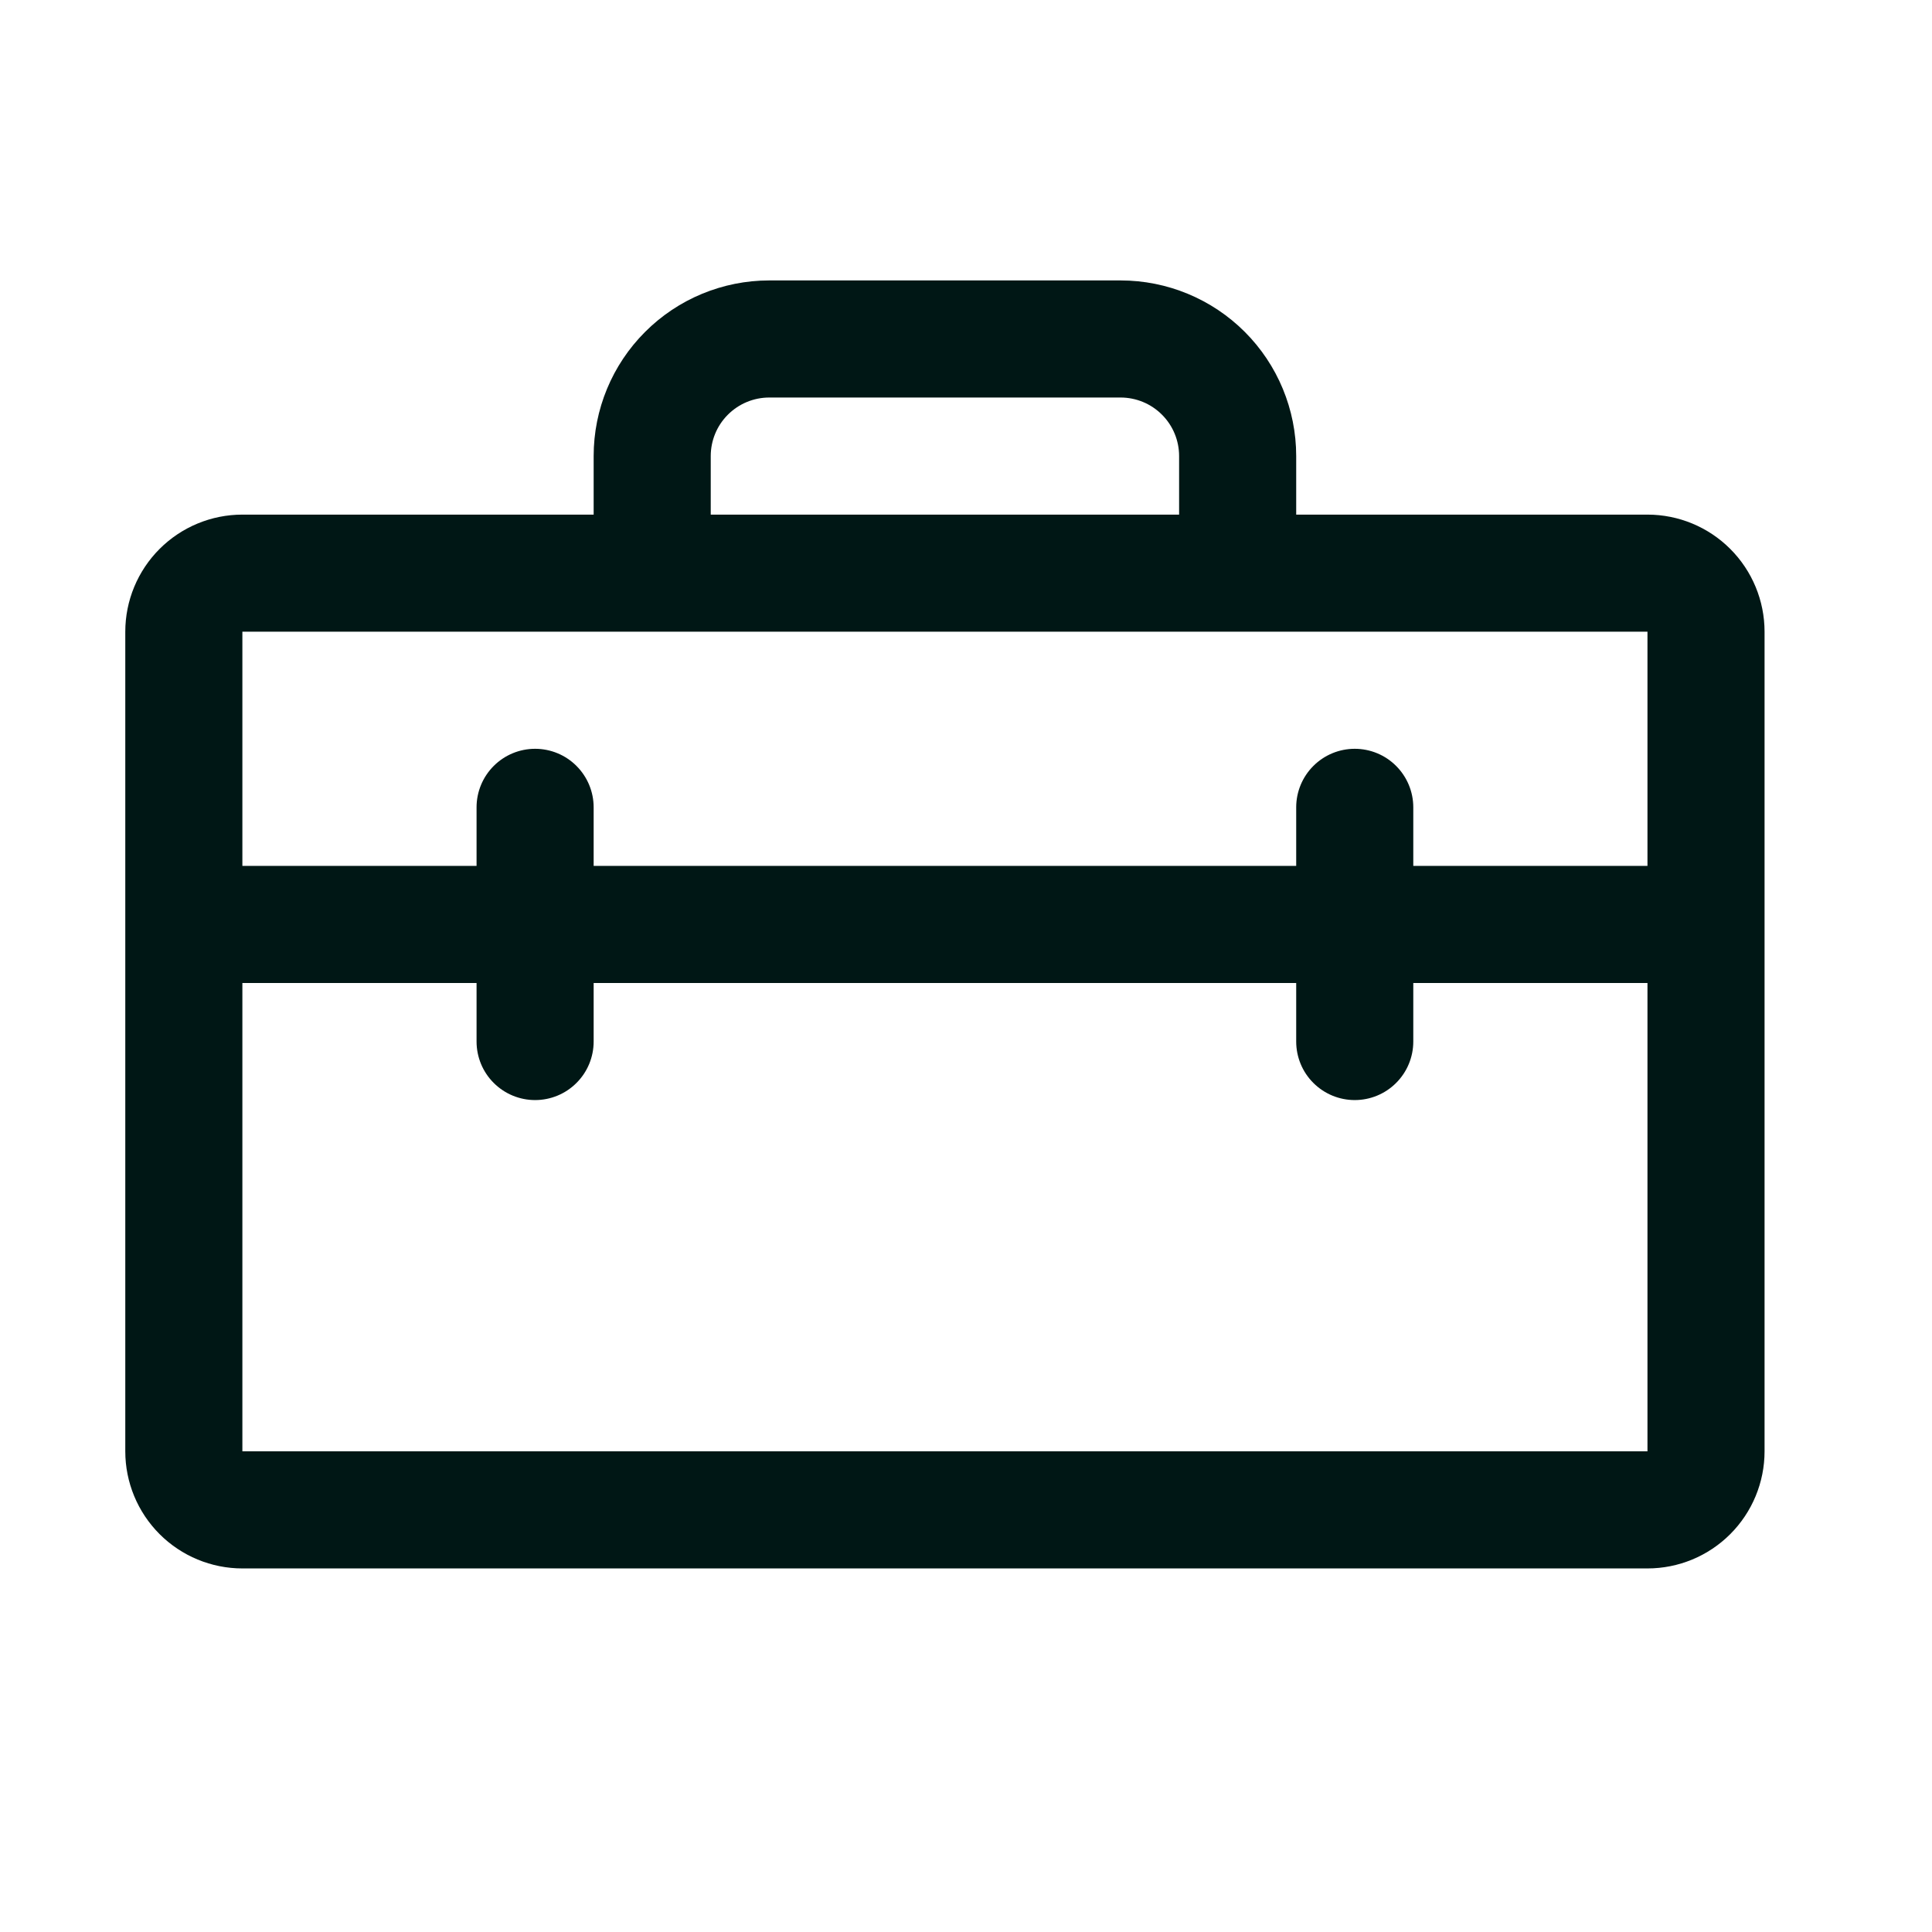 <svg width="33" height="33" viewBox="0 0 33 33" fill="none" xmlns="http://www.w3.org/2000/svg">
<path d="M28.14 8.79H22.14V7.79C22.14 6.994 21.824 6.231 21.262 5.669C20.699 5.106 19.936 4.79 19.14 4.79H13.14C12.345 4.79 11.581 5.106 11.019 5.669C10.456 6.231 10.14 6.994 10.14 7.79V8.79H4.14C3.61 8.79 3.101 9.001 2.726 9.376C2.351 9.751 2.14 10.26 2.14 10.79V24.79C2.14 25.32 2.351 25.829 2.726 26.204C3.101 26.579 3.61 26.79 4.14 26.79H28.14C28.671 26.79 29.179 26.579 29.554 26.204C29.929 25.829 30.14 25.32 30.14 24.79V10.79C30.14 10.26 29.929 9.751 29.554 9.376C29.179 9.001 28.671 8.79 28.14 8.79ZM12.14 7.79C12.14 7.525 12.245 7.27 12.433 7.083C12.621 6.895 12.875 6.79 13.14 6.79H19.14C19.405 6.79 19.66 6.895 19.847 7.083C20.035 7.27 20.14 7.525 20.14 7.79V8.79H12.14V7.79ZM28.14 10.79V14.79H24.14V13.79C24.14 13.525 24.035 13.271 23.847 13.083C23.66 12.895 23.405 12.79 23.14 12.79C22.875 12.79 22.621 12.895 22.433 13.083C22.245 13.271 22.14 13.525 22.14 13.79V14.79H10.14V13.79C10.14 13.525 10.035 13.271 9.847 13.083C9.66 12.895 9.405 12.79 9.14 12.79C8.875 12.79 8.621 12.895 8.433 13.083C8.245 13.271 8.14 13.525 8.14 13.79V14.79H4.14V10.79H28.14ZM28.14 24.79H4.14V16.79H8.14V17.79C8.14 18.055 8.245 18.31 8.433 18.497C8.621 18.685 8.875 18.79 9.14 18.79C9.405 18.79 9.66 18.685 9.847 18.497C10.035 18.31 10.14 18.055 10.14 17.79V16.79H22.14V17.79C22.14 18.055 22.245 18.31 22.433 18.497C22.621 18.685 22.875 18.79 23.14 18.79C23.405 18.79 23.66 18.685 23.847 18.497C24.035 18.31 24.14 18.055 24.14 17.79V16.79H28.14V24.79Z" fill="#001715"/>
</svg>
